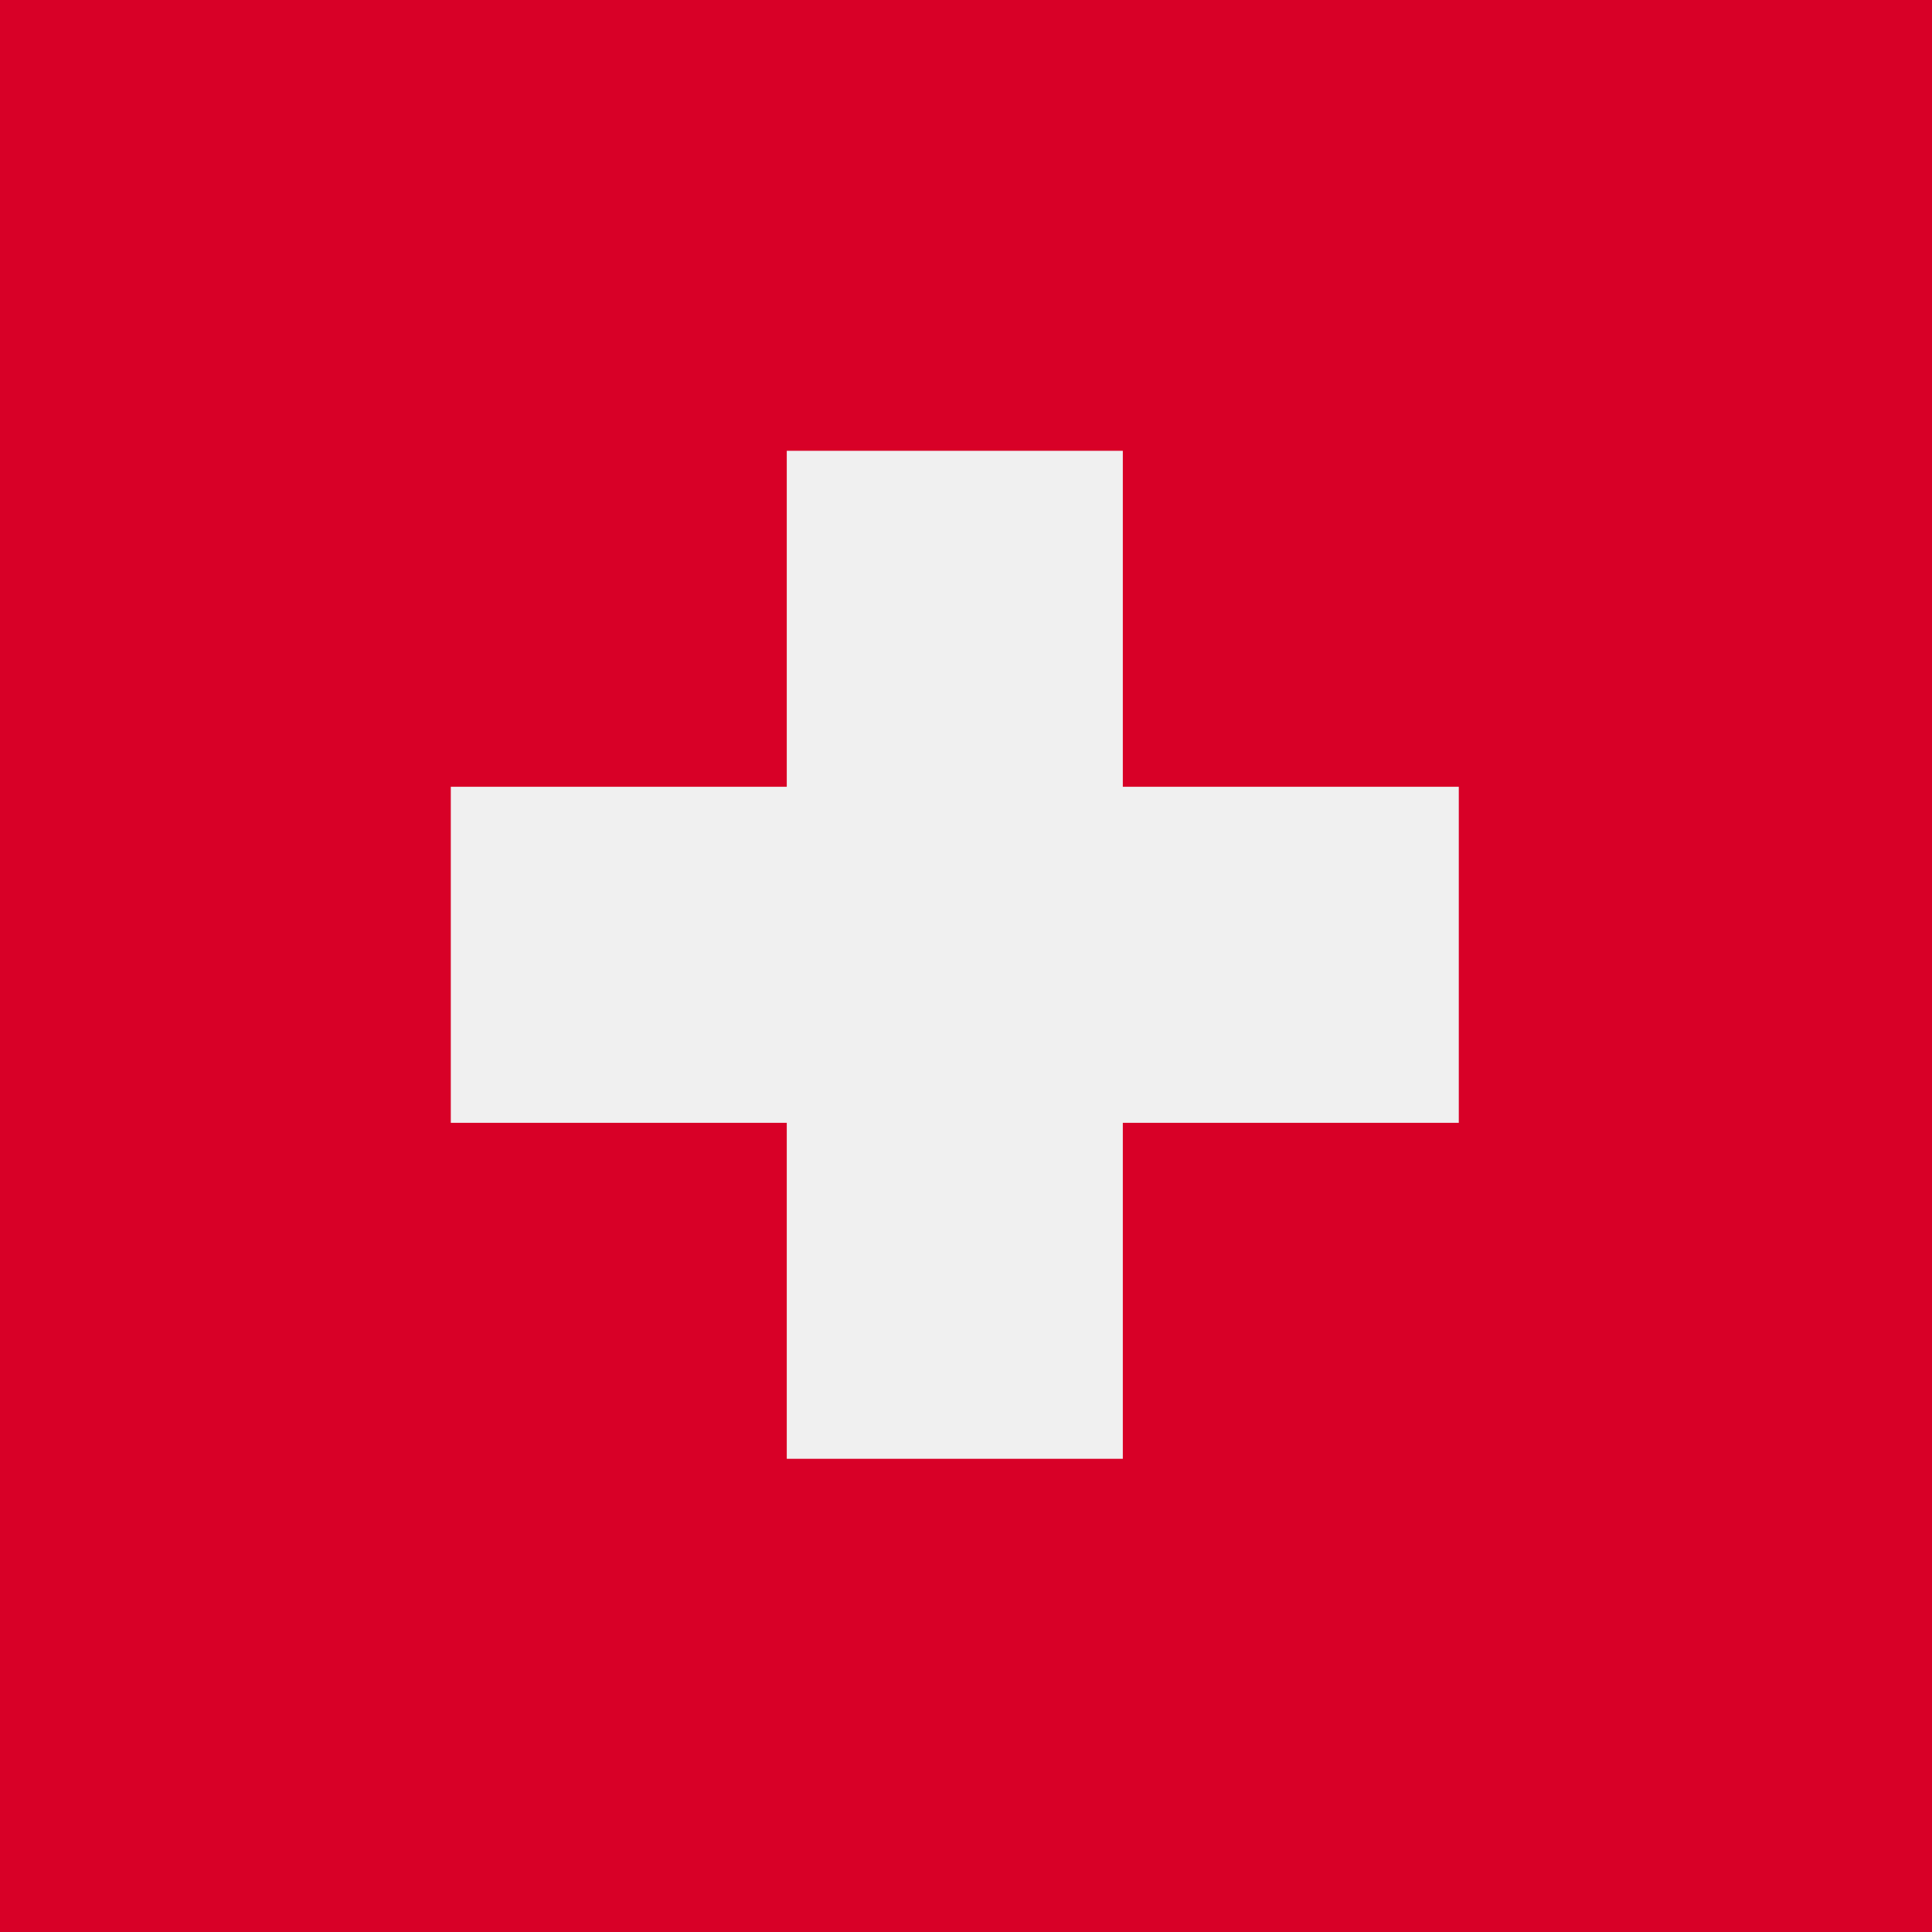 <svg width="30" height="30" viewBox="0 0 30 30" fill="none" xmlns="http://www.w3.org/2000/svg">
<rect x="0" y="0" width="30" height="30" fill="#333333" stroke="none"/>
<g clip-path="url(#clip0_2182_35432)">
<path d="M0 0H30V30H0V0Z" fill="#D80027"/>
<path d="M22.652 12.217H17.435V7H12.217V12.217H7V17.435H12.217V22.652H17.435V17.435H22.652V12.217Z" fill="#F0F0F0"/>
</g>
<defs>
<clipPath id="clip0_2182_35432">
<rect width="30" height="30" fill="white"/>
</clipPath>
</defs>
</svg>
